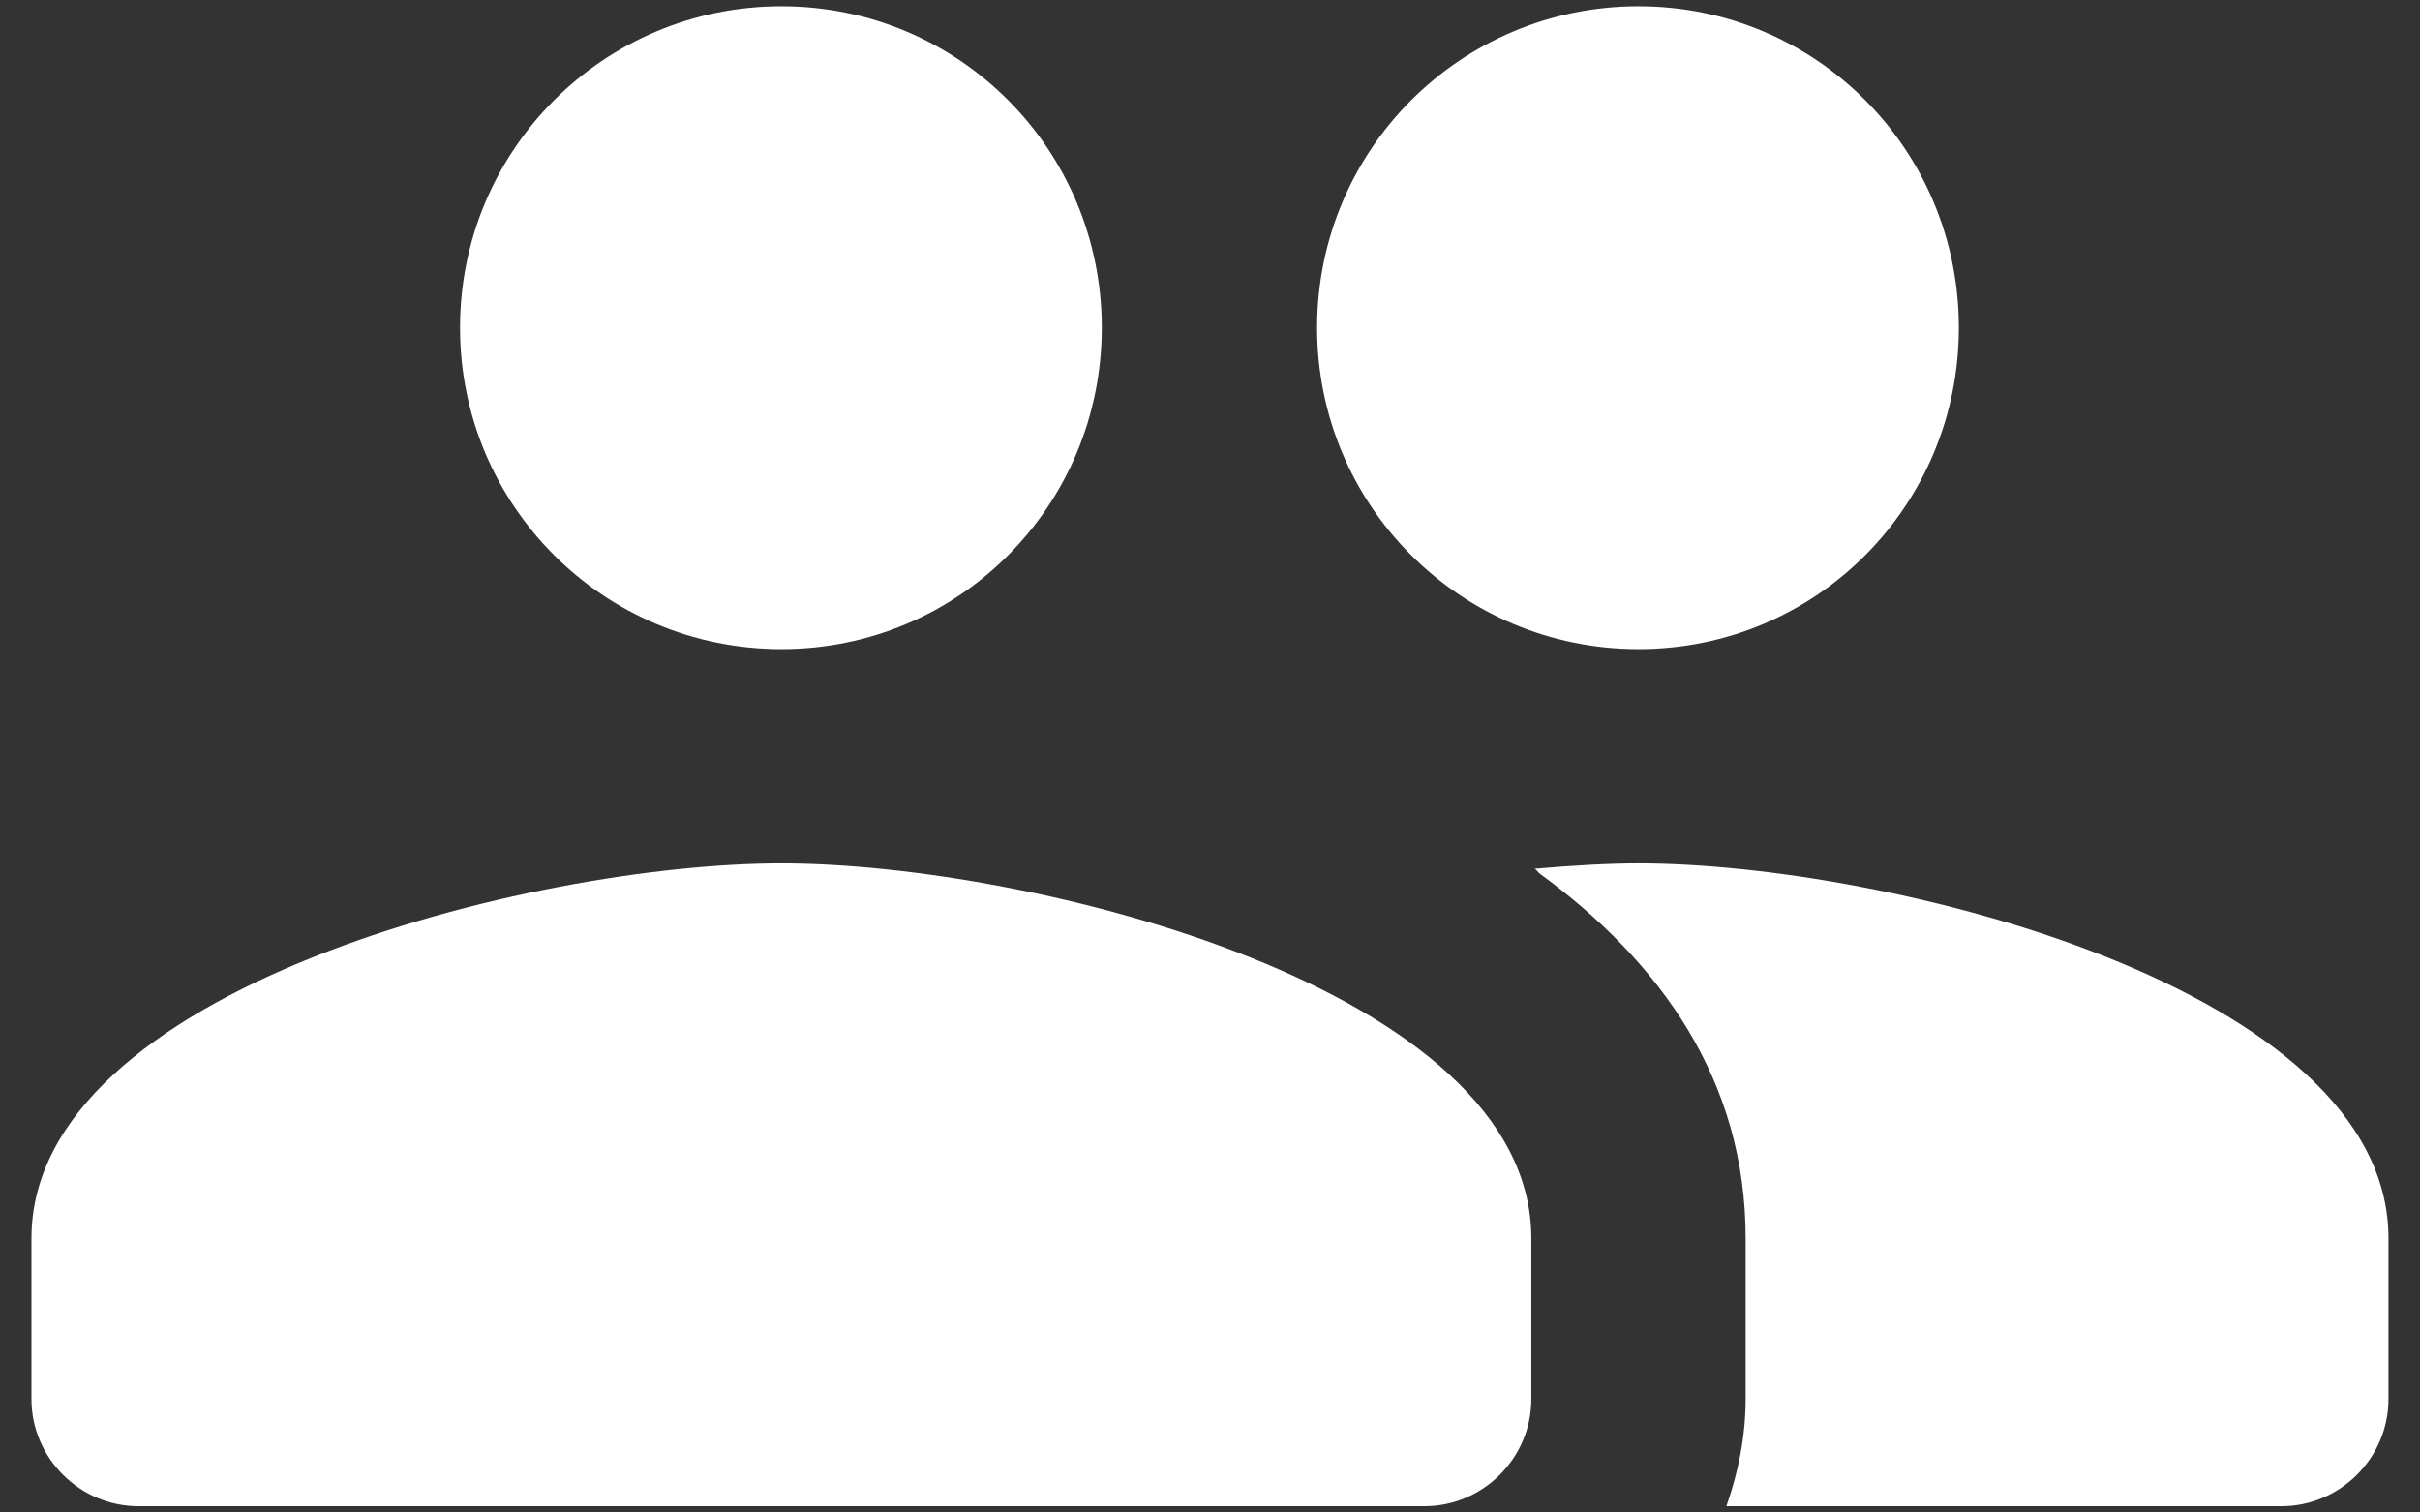 <svg width="32" height="20" viewBox="0 0 32 20" fill="none" xmlns="http://www.w3.org/2000/svg">
<rect x="0" y="0" width="32" height="20" fill="#333333" stroke="none"/>
<path fill-rule="evenodd" clip-rule="evenodd" d="M21.666 8.583C24.018 8.583 25.902 6.685 25.902 4.333C25.902 1.982 24.018 0.083 21.666 0.083C19.314 0.083 17.416 1.982 17.416 4.333C17.416 6.685 19.314 8.583 21.666 8.583ZM10.333 8.583C12.684 8.583 14.569 6.685 14.569 4.333C14.569 1.982 12.684 0.083 10.333 0.083C7.981 0.083 6.083 1.982 6.083 4.333C6.083 6.685 7.981 8.583 10.333 8.583ZM10.333 11.417C7.032 11.417 0.416 13.074 0.416 16.375V18.5C0.416 19.279 1.054 19.917 1.833 19.917H18.833C19.612 19.917 20.249 19.279 20.249 18.5V16.375C20.249 13.074 13.633 11.417 10.333 11.417ZM21.666 11.417C21.255 11.417 20.788 11.445 20.292 11.488C20.32 11.502 20.334 11.53 20.349 11.544C21.963 12.72 23.083 14.293 23.083 16.375V18.5C23.083 18.996 22.983 19.477 22.828 19.917H30.166C30.945 19.917 31.583 19.279 31.583 18.5V16.375C31.583 13.074 24.967 11.417 21.666 11.417Z" fill="white"/>
</svg>
